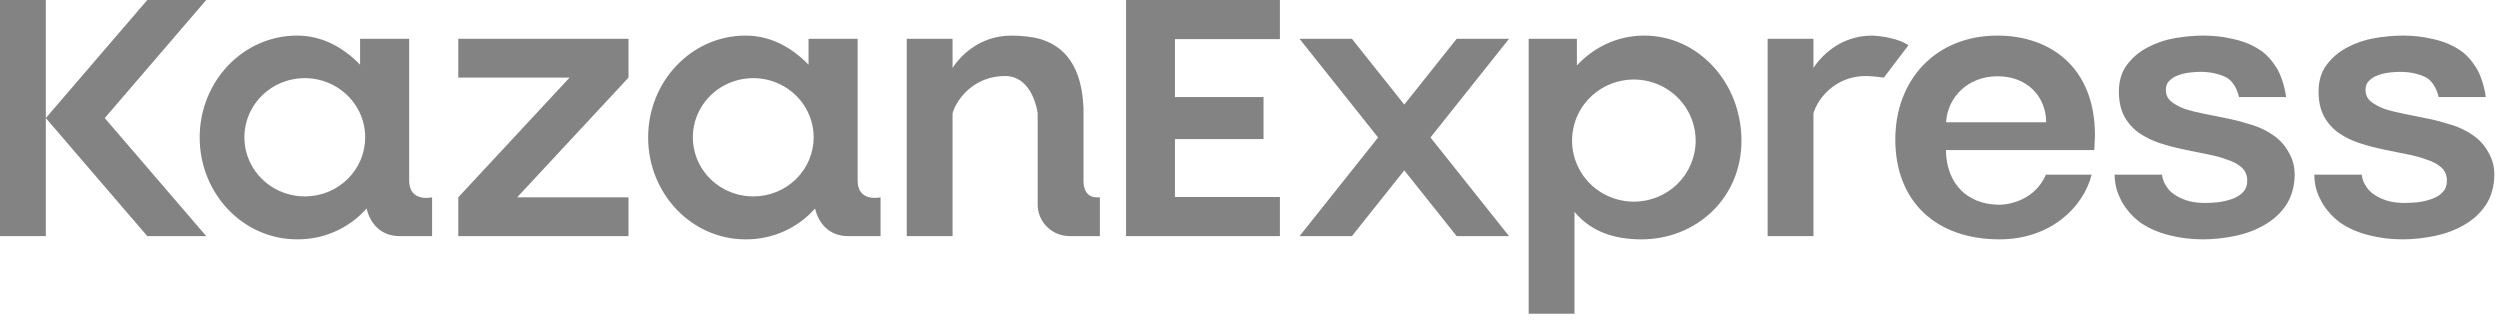<?xml version="1.0" encoding="UTF-8"?> <svg xmlns="http://www.w3.org/2000/svg" width="154" height="20" viewBox="0 0 154 20" fill="none"><g opacity="0.6"><path fill-rule="evenodd" clip-rule="evenodd" d="M0 0H2.823V7.273V14.545H0V0ZM2.823 7.273L9.074 0H12.704L6.453 7.273L12.704 14.545H9.074L2.823 7.273ZM78.842 14.545H69.365V0H78.842V2.409H72.376V5.978H77.834V8.568H72.376V12.136H78.842V14.545ZM98.541 11.796C99.17 12.207 99.907 12.425 100.661 12.422C101.669 12.419 102.634 12.022 103.344 11.316C104.056 10.611 104.454 9.655 104.452 8.659C104.452 7.915 104.228 7.187 103.808 6.568C103.39 5.949 102.793 5.467 102.097 5.183C101.401 4.899 100.635 4.825 99.895 4.972C99.157 5.118 98.479 5.478 97.947 6.006C97.415 6.534 97.054 7.205 96.909 7.936C96.764 8.667 96.842 9.424 97.133 10.111C97.423 10.798 97.913 11.384 98.541 11.796ZM97.137 4.033C98.178 2.907 99.632 2.192 101.289 2.192C104.609 2.192 107.274 5.088 107.274 8.667C107.274 12.247 104.444 14.744 101.124 14.744C99.466 14.744 98.031 14.296 96.99 13.051V19.327H94.167V2.391H97.137V4.033ZM111.709 4.184C112.098 3.581 113.266 2.192 115.339 2.192C116.953 2.291 117.558 2.789 117.558 2.789L116.045 4.782C116.045 4.782 115.339 4.682 114.936 4.682C113.08 4.682 111.985 6.037 111.709 6.974V14.545H108.886V2.391H111.709V4.184ZM128.849 10.759C128.302 12.854 126.232 14.744 123.174 14.744C119.219 14.744 116.751 12.375 116.751 8.594C116.751 4.875 119.279 2.192 123.038 2.192C126.266 2.192 129.05 4.114 129.05 8.343L129.009 9.245H119.869C119.895 11.308 121.176 12.611 123.174 12.611C123.174 12.611 125.206 12.642 126.026 10.759H128.849ZM123.055 4.698C121.21 4.698 119.971 5.992 119.878 7.53H126.045C126.028 5.89 124.832 4.698 123.055 4.698ZM133.491 11.539C133.347 11.32 133.222 11.126 133.184 10.759H130.26C130.277 11.469 130.426 11.89 130.7 12.416V12.418L130.701 12.419C130.991 12.93 131.378 13.363 131.862 13.719L131.863 13.72L131.864 13.721C132.363 14.061 132.941 14.315 133.596 14.483C134.27 14.653 134.932 14.744 135.705 14.744C136.337 14.744 137.047 14.668 137.703 14.53C138.357 14.392 138.95 14.169 139.479 13.861C140.027 13.552 140.471 13.149 140.81 12.653C141.152 12.152 141.351 11.471 141.351 10.759C141.351 10.168 141.199 9.74 140.956 9.334C140.728 8.929 140.42 8.593 140.029 8.328C139.658 8.065 139.232 7.857 138.752 7.703C138.276 7.551 137.793 7.421 137.302 7.315L137.301 7.315C136.798 7.209 136.31 7.111 135.837 7.02C135.369 6.93 134.949 6.826 134.577 6.707C134.225 6.574 133.938 6.414 133.714 6.227C133.517 6.051 133.417 5.822 133.417 5.53C133.417 5.293 133.489 5.116 133.623 4.987L133.625 4.985L133.627 4.984C133.773 4.829 133.948 4.717 134.152 4.647L134.154 4.647L134.156 4.646C134.384 4.558 134.619 4.5 134.862 4.471C135.127 4.441 135.35 4.426 135.534 4.426C136.119 4.426 136.631 4.53 137.07 4.734L137.072 4.734C137.492 4.922 137.789 5.41 137.923 5.978H140.825C140.741 5.329 140.496 4.582 140.242 4.184C139.935 3.705 139.613 3.318 139.129 3.023C138.662 2.729 138.131 2.521 137.539 2.398C136.965 2.26 136.359 2.192 135.722 2.192C135.166 2.192 134.577 2.245 133.959 2.352C133.351 2.459 132.788 2.652 132.275 2.929C131.775 3.193 131.354 3.55 131.015 3.999C130.685 4.442 130.524 4.993 130.524 5.643C130.524 6.243 130.636 6.758 130.865 7.183L130.866 7.185C131.093 7.59 131.394 7.926 131.769 8.191L131.77 8.192C132.156 8.455 132.581 8.663 133.046 8.817L133.047 8.817C133.523 8.969 134.014 9.099 134.521 9.205C135.009 9.311 135.489 9.409 135.962 9.5C136.43 9.59 136.84 9.702 137.196 9.835L137.198 9.836L137.201 9.837C137.567 9.954 137.861 10.114 138.084 10.314C138.298 10.507 138.414 10.754 138.429 11.063C138.443 11.375 138.362 11.621 138.194 11.81L138.193 11.811C138.033 11.993 137.819 12.135 137.55 12.236C137.275 12.339 136.976 12.412 136.654 12.457C136.343 12.487 136.064 12.501 135.817 12.501C135.109 12.501 134.582 12.362 134.08 12.07C133.83 11.925 133.634 11.757 133.491 11.539ZM145.791 11.539C145.647 11.32 145.523 11.126 145.484 10.759H142.561C142.577 11.469 142.726 11.89 143 12.416L143.001 12.418L143.002 12.419C143.292 12.93 143.678 13.363 144.161 13.719L144.163 13.72L144.164 13.721C144.663 14.061 145.241 14.315 145.896 14.483C146.57 14.653 147.231 14.744 148.005 14.744C148.637 14.744 149.347 14.668 150.003 14.53C150.658 14.392 151.251 14.169 151.779 13.861C152.327 13.552 152.772 13.149 153.11 12.653C153.453 12.152 153.651 11.471 153.651 10.759C153.651 10.168 153.499 9.74 153.256 9.334C153.029 8.929 152.719 8.593 152.33 8.328C151.959 8.065 151.533 7.857 151.051 7.703C150.576 7.551 150.094 7.421 149.603 7.315L149.602 7.315C149.098 7.209 148.61 7.111 148.137 7.02C147.669 6.93 147.25 6.826 146.878 6.707C146.526 6.574 146.239 6.414 146.014 6.227C145.818 6.051 145.717 5.822 145.717 5.53C145.717 5.293 145.789 5.116 145.924 4.987L145.925 4.985L145.927 4.984C146.073 4.829 146.248 4.717 146.453 4.647L146.454 4.647L146.455 4.646C146.684 4.558 146.918 4.5 147.162 4.471C147.427 4.441 147.65 4.426 147.834 4.426C148.419 4.426 148.93 4.53 149.371 4.734L149.372 4.734C149.791 4.922 150.089 5.41 150.223 5.978H153.125C153.042 5.329 152.796 4.582 152.542 4.184C152.235 3.705 151.913 3.318 151.428 3.023C150.962 2.729 150.431 2.521 149.839 2.398C149.265 2.26 148.659 2.192 148.023 2.192C147.465 2.192 146.877 2.245 146.258 2.352C145.65 2.459 145.089 2.652 144.575 2.929C144.074 3.193 143.654 3.55 143.315 3.999C142.985 4.442 142.824 4.993 142.824 5.643C142.824 6.243 142.936 6.758 143.166 7.183V7.185C143.393 7.59 143.695 7.926 144.069 8.191L144.071 8.192C144.456 8.455 144.881 8.663 145.346 8.817L145.347 8.817C145.823 8.969 146.314 9.099 146.821 9.205C147.309 9.311 147.789 9.409 148.263 9.5C148.729 9.59 149.141 9.702 149.496 9.835L149.499 9.836L149.5 9.837C149.868 9.954 150.161 10.114 150.384 10.314C150.599 10.507 150.714 10.754 150.729 11.063C150.744 11.375 150.663 11.621 150.494 11.81C150.333 11.993 150.12 12.135 149.85 12.236C149.575 12.339 149.277 12.412 148.954 12.457C148.643 12.487 148.364 12.501 148.117 12.501C147.409 12.501 146.882 12.362 146.38 12.07C146.131 11.925 145.935 11.757 145.791 11.539ZM92.957 2.391H89.731L86.504 6.442L83.278 2.391H80.052L84.891 8.468L80.052 14.545H83.278L86.504 10.494L89.731 14.545H92.957L88.117 8.468L92.957 2.391ZM62.307 2.192C60.234 2.192 59.066 3.581 58.678 4.184V2.391H55.855V14.545H58.678V6.974C58.953 6.037 60.049 4.682 61.904 4.682C63.648 4.682 63.92 6.974 63.92 6.974V12.553L63.92 12.581C63.91 13.658 64.788 14.539 65.879 14.544L65.913 14.545L65.937 14.545H67.752L67.752 12.154H67.55C66.993 12.154 66.743 11.708 66.743 11.158V7.405V6.626C66.671 5.396 66.419 3.138 64.122 2.418C63.662 2.274 62.927 2.192 62.307 2.192ZM44.344 11.493C44.959 11.891 45.68 12.102 46.416 12.099C47.401 12.097 48.344 11.711 49.039 11.028C49.734 10.345 50.123 9.419 50.121 8.455C50.121 7.734 49.902 7.029 49.492 6.43C49.082 5.83 48.5 5.364 47.819 5.088C47.138 4.813 46.389 4.742 45.667 4.884C44.945 5.026 44.282 5.375 43.762 5.886C43.243 6.397 42.89 7.048 42.748 7.756C42.606 8.463 42.682 9.196 42.967 9.862C43.251 10.527 43.73 11.095 44.344 11.493ZM52.83 2.391V11.125C52.83 12.489 54.242 12.154 54.242 12.154V14.545H52.244C51.103 14.545 50.433 13.794 50.208 12.843C49.677 13.446 49.019 13.928 48.278 14.257C47.538 14.585 46.733 14.751 45.921 14.744C42.61 14.744 39.925 11.935 39.925 8.468C39.925 5.002 42.61 2.192 45.921 2.192C47.475 2.192 48.783 2.927 49.806 3.985V2.391H52.83ZM38.715 4.782V2.391H28.23V4.782H35.086L28.23 12.154V14.545H38.715V12.154H31.859L38.715 4.782ZM16.72 11.493C17.334 11.891 18.055 12.102 18.791 12.099C19.776 12.097 20.719 11.711 21.414 11.028C22.109 10.345 22.498 9.419 22.496 8.455C22.496 7.734 22.277 7.029 21.867 6.43C21.457 5.83 20.875 5.364 20.194 5.088C19.514 4.813 18.765 4.742 18.042 4.884C17.32 5.026 16.657 5.375 16.137 5.886C15.618 6.397 15.265 7.048 15.123 7.756C14.982 8.463 15.057 9.196 15.342 9.862C15.626 10.527 16.105 11.095 16.72 11.493ZM25.205 2.391V11.125C25.205 12.489 26.617 12.154 26.617 12.154V14.545H24.619C23.478 14.545 22.808 13.794 22.583 12.843C22.052 13.446 21.394 13.928 20.654 14.257C19.913 14.585 19.109 14.751 18.296 14.744C14.985 14.744 12.3 11.935 12.3 8.468C12.3 5.002 14.985 2.192 18.296 2.192C19.85 2.192 21.159 2.927 22.181 3.985V2.391H25.205Z" fill="#303030"></path></g></svg> 